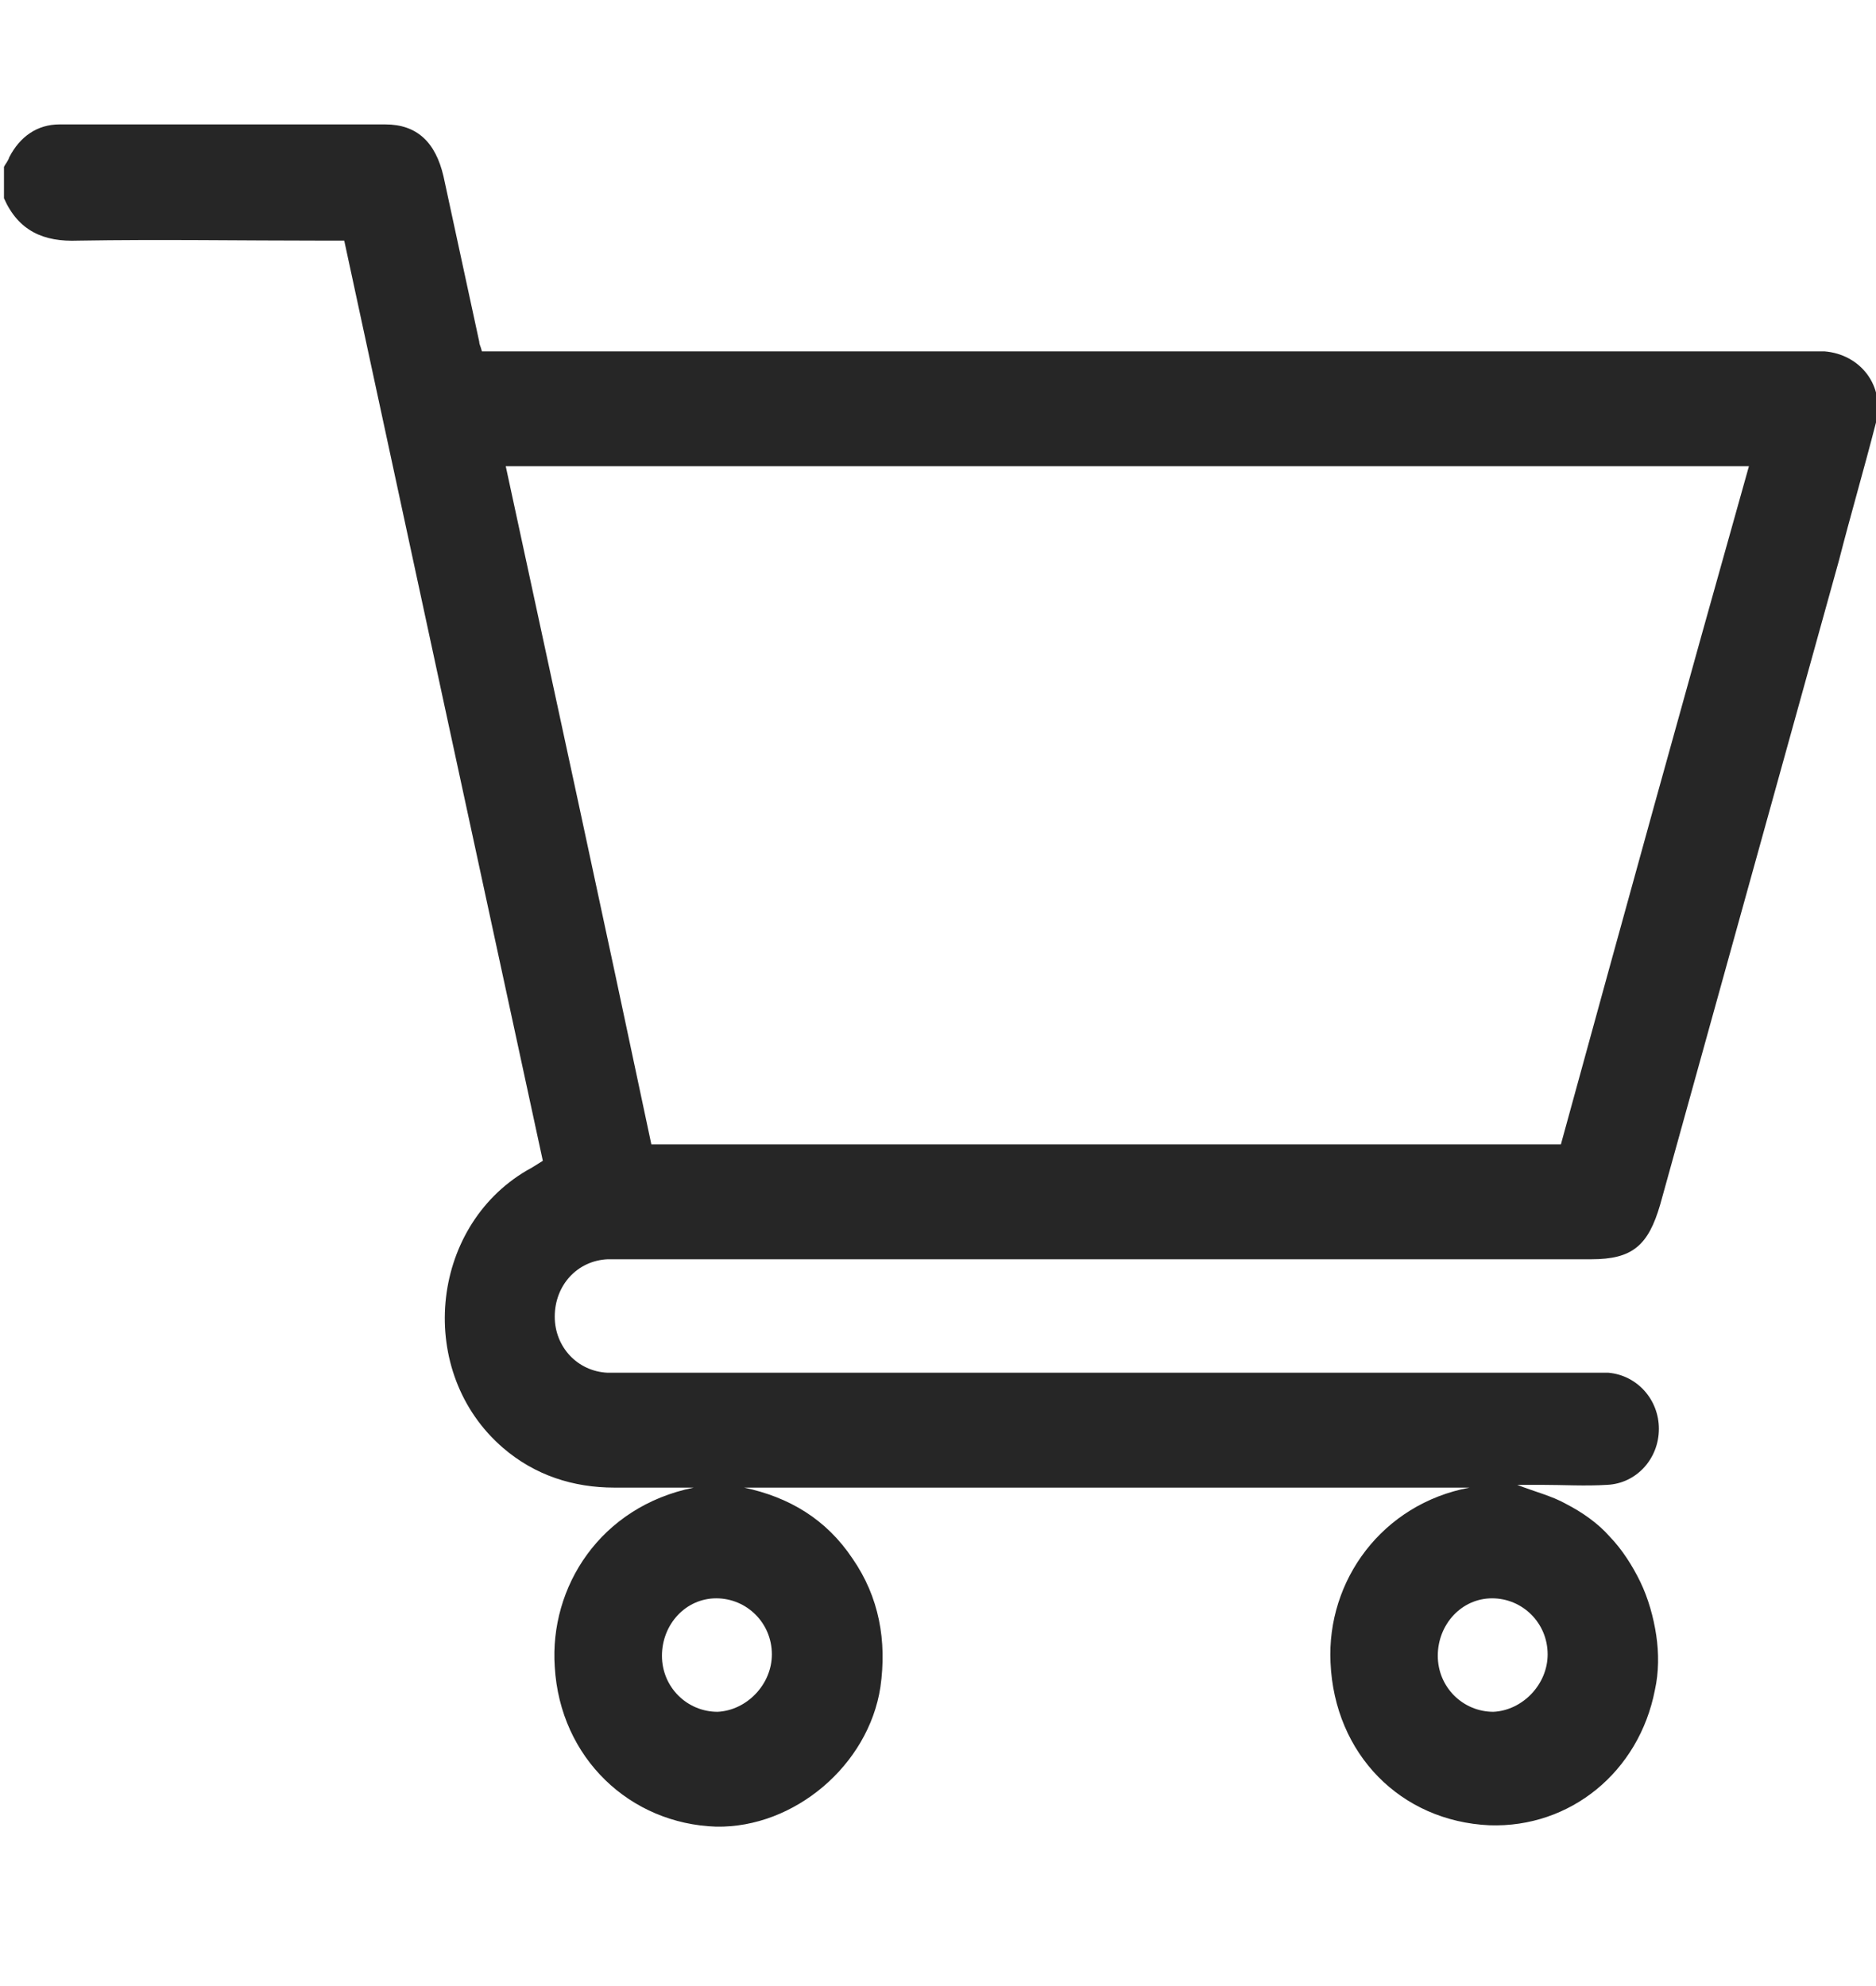 <svg width="34" height="36" viewBox="0 0 34 36" fill="none" xmlns="http://www.w3.org/2000/svg">
<g clip-path="url(#clip0_451_814)">
<path d="M0.072 3.024C0.096 2.974 0.144 2.925 0.168 2.85C0.36 2.478 0.672 2.255 1.08 2.255C3.047 2.255 5.015 2.255 6.982 2.255C7.558 2.255 7.894 2.578 8.038 3.197C8.254 4.189 8.47 5.205 8.686 6.196C8.686 6.246 8.71 6.27 8.734 6.369C8.878 6.369 9.022 6.369 9.166 6.369C17.012 6.369 24.858 6.369 32.704 6.369C32.824 6.369 32.944 6.369 33.064 6.369C33.712 6.419 34.168 6.989 34 7.658C33.784 8.501 33.544 9.319 33.328 10.161C32.248 14.052 31.169 17.943 30.089 21.834C29.873 22.578 29.585 22.826 28.841 22.826C23.011 22.826 17.204 22.826 11.373 22.826C11.253 22.826 11.133 22.826 11.013 22.826C10.462 22.851 10.054 23.297 10.054 23.867C10.054 24.412 10.462 24.858 11.013 24.883C11.133 24.883 11.253 24.883 11.373 24.883C17.156 24.883 22.963 24.883 28.745 24.883C28.889 24.883 29.009 24.883 29.153 24.883C29.681 24.932 30.065 25.378 30.065 25.899C30.065 26.444 29.657 26.89 29.129 26.915C28.721 26.94 28.337 26.915 27.93 26.915C27.785 26.915 27.666 26.915 27.498 26.915C27.809 27.039 28.121 27.113 28.385 27.262C28.673 27.411 28.961 27.609 29.177 27.857C29.393 28.08 29.585 28.377 29.729 28.675C29.873 28.972 29.969 29.319 30.017 29.641C30.065 29.963 30.065 30.311 29.993 30.633C29.705 32.12 28.457 33.136 26.994 33.086C25.386 33.012 24.186 31.797 24.114 30.137C24.042 28.65 25.05 27.262 26.634 26.965C22.243 26.965 17.852 26.965 13.485 26.965C14.301 27.138 14.973 27.535 15.452 28.253C15.932 28.947 16.076 29.74 15.956 30.583C15.74 31.996 14.397 33.136 12.981 33.111C11.421 33.061 10.15 31.872 10.054 30.211C9.958 28.774 10.87 27.312 12.573 26.965C12.093 26.965 11.613 26.965 11.133 26.965C10.39 26.965 9.694 26.742 9.118 26.246C7.534 24.883 7.774 22.256 9.55 21.215C9.646 21.165 9.718 21.116 9.838 21.041C8.638 15.49 7.438 9.938 6.239 4.362C6.095 4.362 5.975 4.362 5.855 4.362C4.367 4.362 2.903 4.337 1.416 4.362C0.792 4.387 0.336 4.189 0.072 3.594C0.072 3.371 0.072 3.197 0.072 3.024ZM31.697 8.451C24.162 8.451 16.676 8.451 9.166 8.451C10.054 12.565 10.941 16.655 11.805 20.744C17.324 20.744 22.819 20.744 28.289 20.744C29.417 16.63 30.545 12.541 31.697 8.451ZM13.989 29.988C13.989 29.418 13.533 28.972 12.981 28.972C12.429 28.972 11.997 29.443 11.997 30.013C11.997 30.583 12.453 31.029 13.005 31.029C13.533 31.004 13.989 30.534 13.989 29.988ZM28.049 29.988C28.049 29.418 27.593 28.972 27.042 28.972C26.49 28.972 26.058 29.443 26.058 30.013C26.058 30.583 26.514 31.029 27.066 31.029C27.593 31.004 28.049 30.534 28.049 29.988Z" fill="#262626"/>
</g>
<defs>
<clipPath id="clip0_451_814">
<rect width="34" height="35.118" fill="white"/>
</clipPath>
</defs>
</svg>
